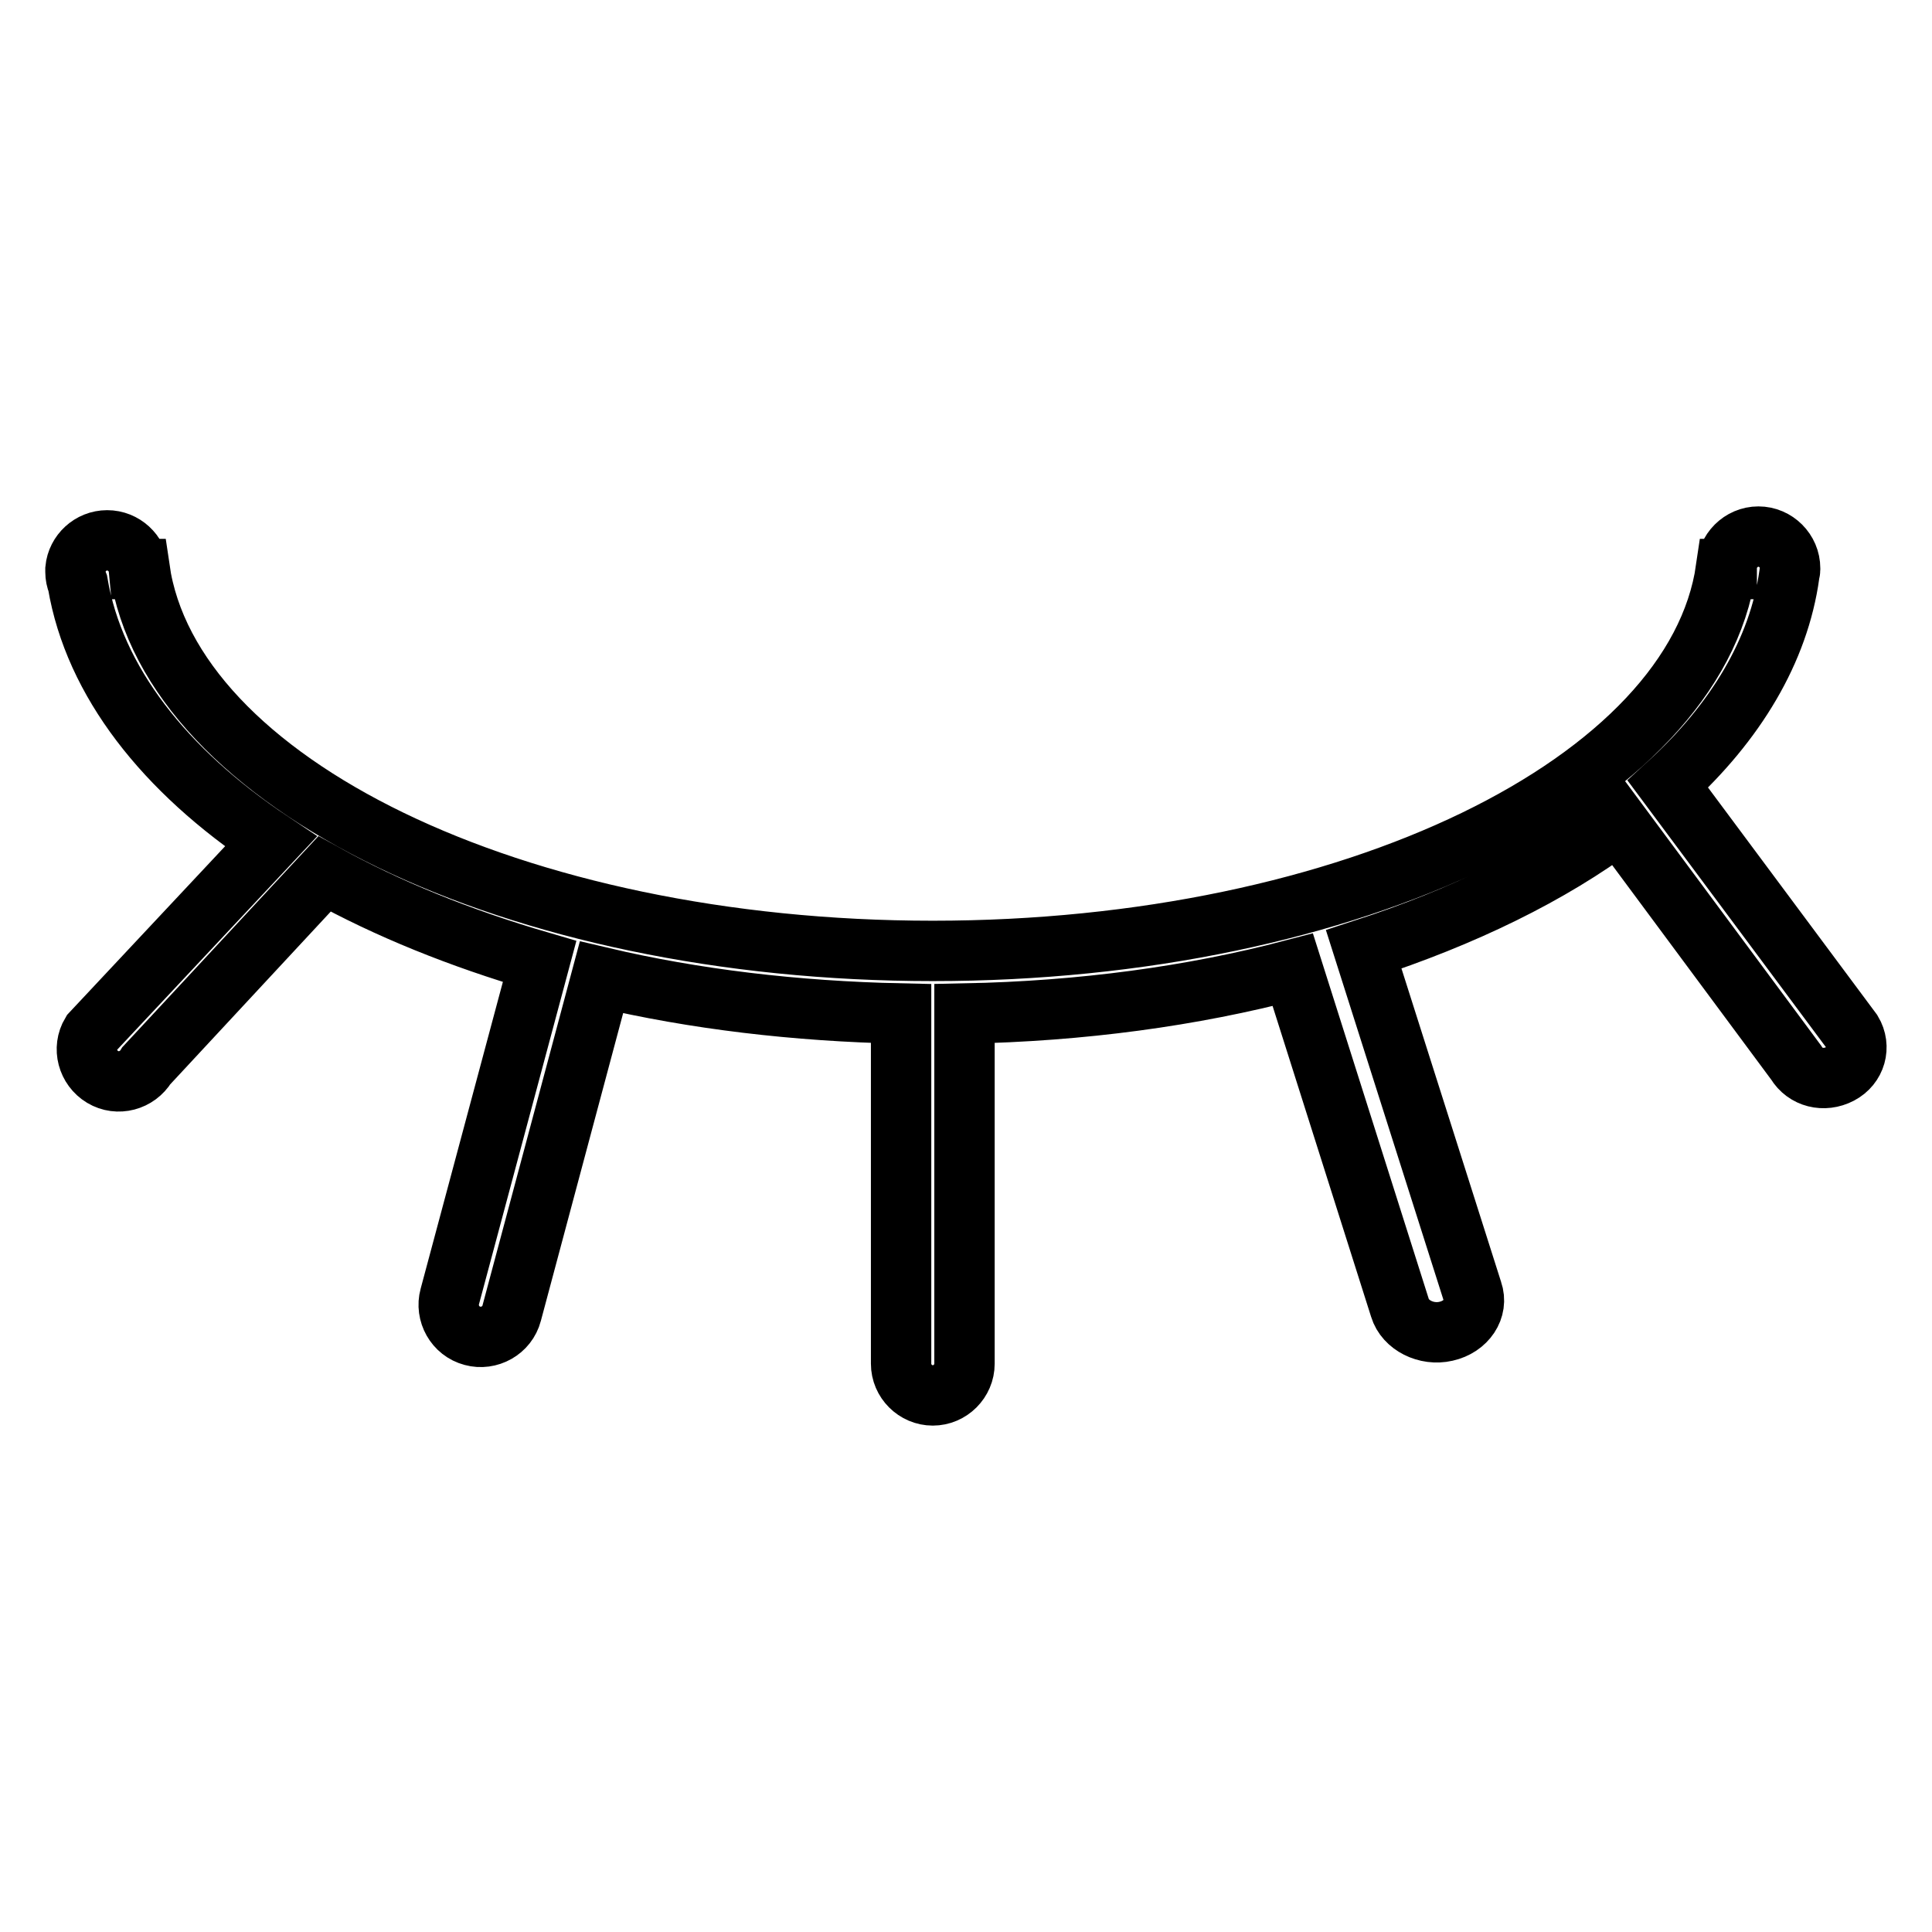 <?xml version="1.0" encoding="utf-8"?>
<!-- Svg Vector Icons : http://www.onlinewebfonts.com/icon -->
<!DOCTYPE svg PUBLIC "-//W3C//DTD SVG 1.1//EN" "http://www.w3.org/Graphics/SVG/1.1/DTD/svg11.dtd">
<svg version="1.1" xmlns="http://www.w3.org/2000/svg" xmlns:xlink="http://www.w3.org/1999/xlink" x="0px" y="0px" viewBox="0 0 256 256" enable-background="new 0 0 256 256" xml:space="preserve">
<g> <path stroke-width="8" fill-opacity="0" stroke="#000000"  d="M245.4,136.7L221,103.9c9-8.2,14.7-17.7,16.1-27.8c0-0.2,0.1-0.4,0.1-0.6c0,0,0-0.1,0-0.1h0 c0,0,0-0.1,0-0.1c0-2.3-1.9-4.2-4.2-4.2c-2.3,0-4.2,1.9-4.2,4.2c0,0,0,0.1,0,0.1h-0.1c-4.1,28.3-49.6,50.6-105.1,50.6 c-55.5,0-101-22.3-105.1-50.6h-0.1c-0.2-2.1-2-3.8-4.2-3.8c-2.2,0-4,1.7-4.2,3.8h0c0,0,0,0.1,0,0.1c0,0.1,0,0.2,0,0.3 c0,0.5,0.1,1,0.3,1.5c2.2,13,11.5,24.8,25.6,34.2l-23.8,25.4c-1.2,2-0.5,4.6,1.5,5.8c2,1.2,4.6,0.5,5.8-1.5L43,115.8 c8.3,4.6,17.9,8.5,28.5,11.6l-11.9,44.4c-0.6,2.2,0.7,4.6,3,5.2c2.2,0.6,4.6-0.7,5.2-3l11.9-44.5c12.3,2.9,25.7,4.5,39.7,4.8v46.4 c0,2.3,1.9,4.2,4.2,4.2c2.3,0,4.2-1.9,4.2-4.2v-46.4c15.5-0.3,30.2-2.3,43.5-5.8l14.2,44.8c0.7,2.3,3.5,3.7,6.1,3.1 c2.7-0.6,4.3-3,3.5-5.3l-14.4-45.3c13.2-4.3,24.7-9.9,33.8-16.7l23.5,31.7c1.2,2,3.7,2.6,5.8,1.5 C245.9,141.2,246.6,138.7,245.4,136.7z"/></g>
</svg>